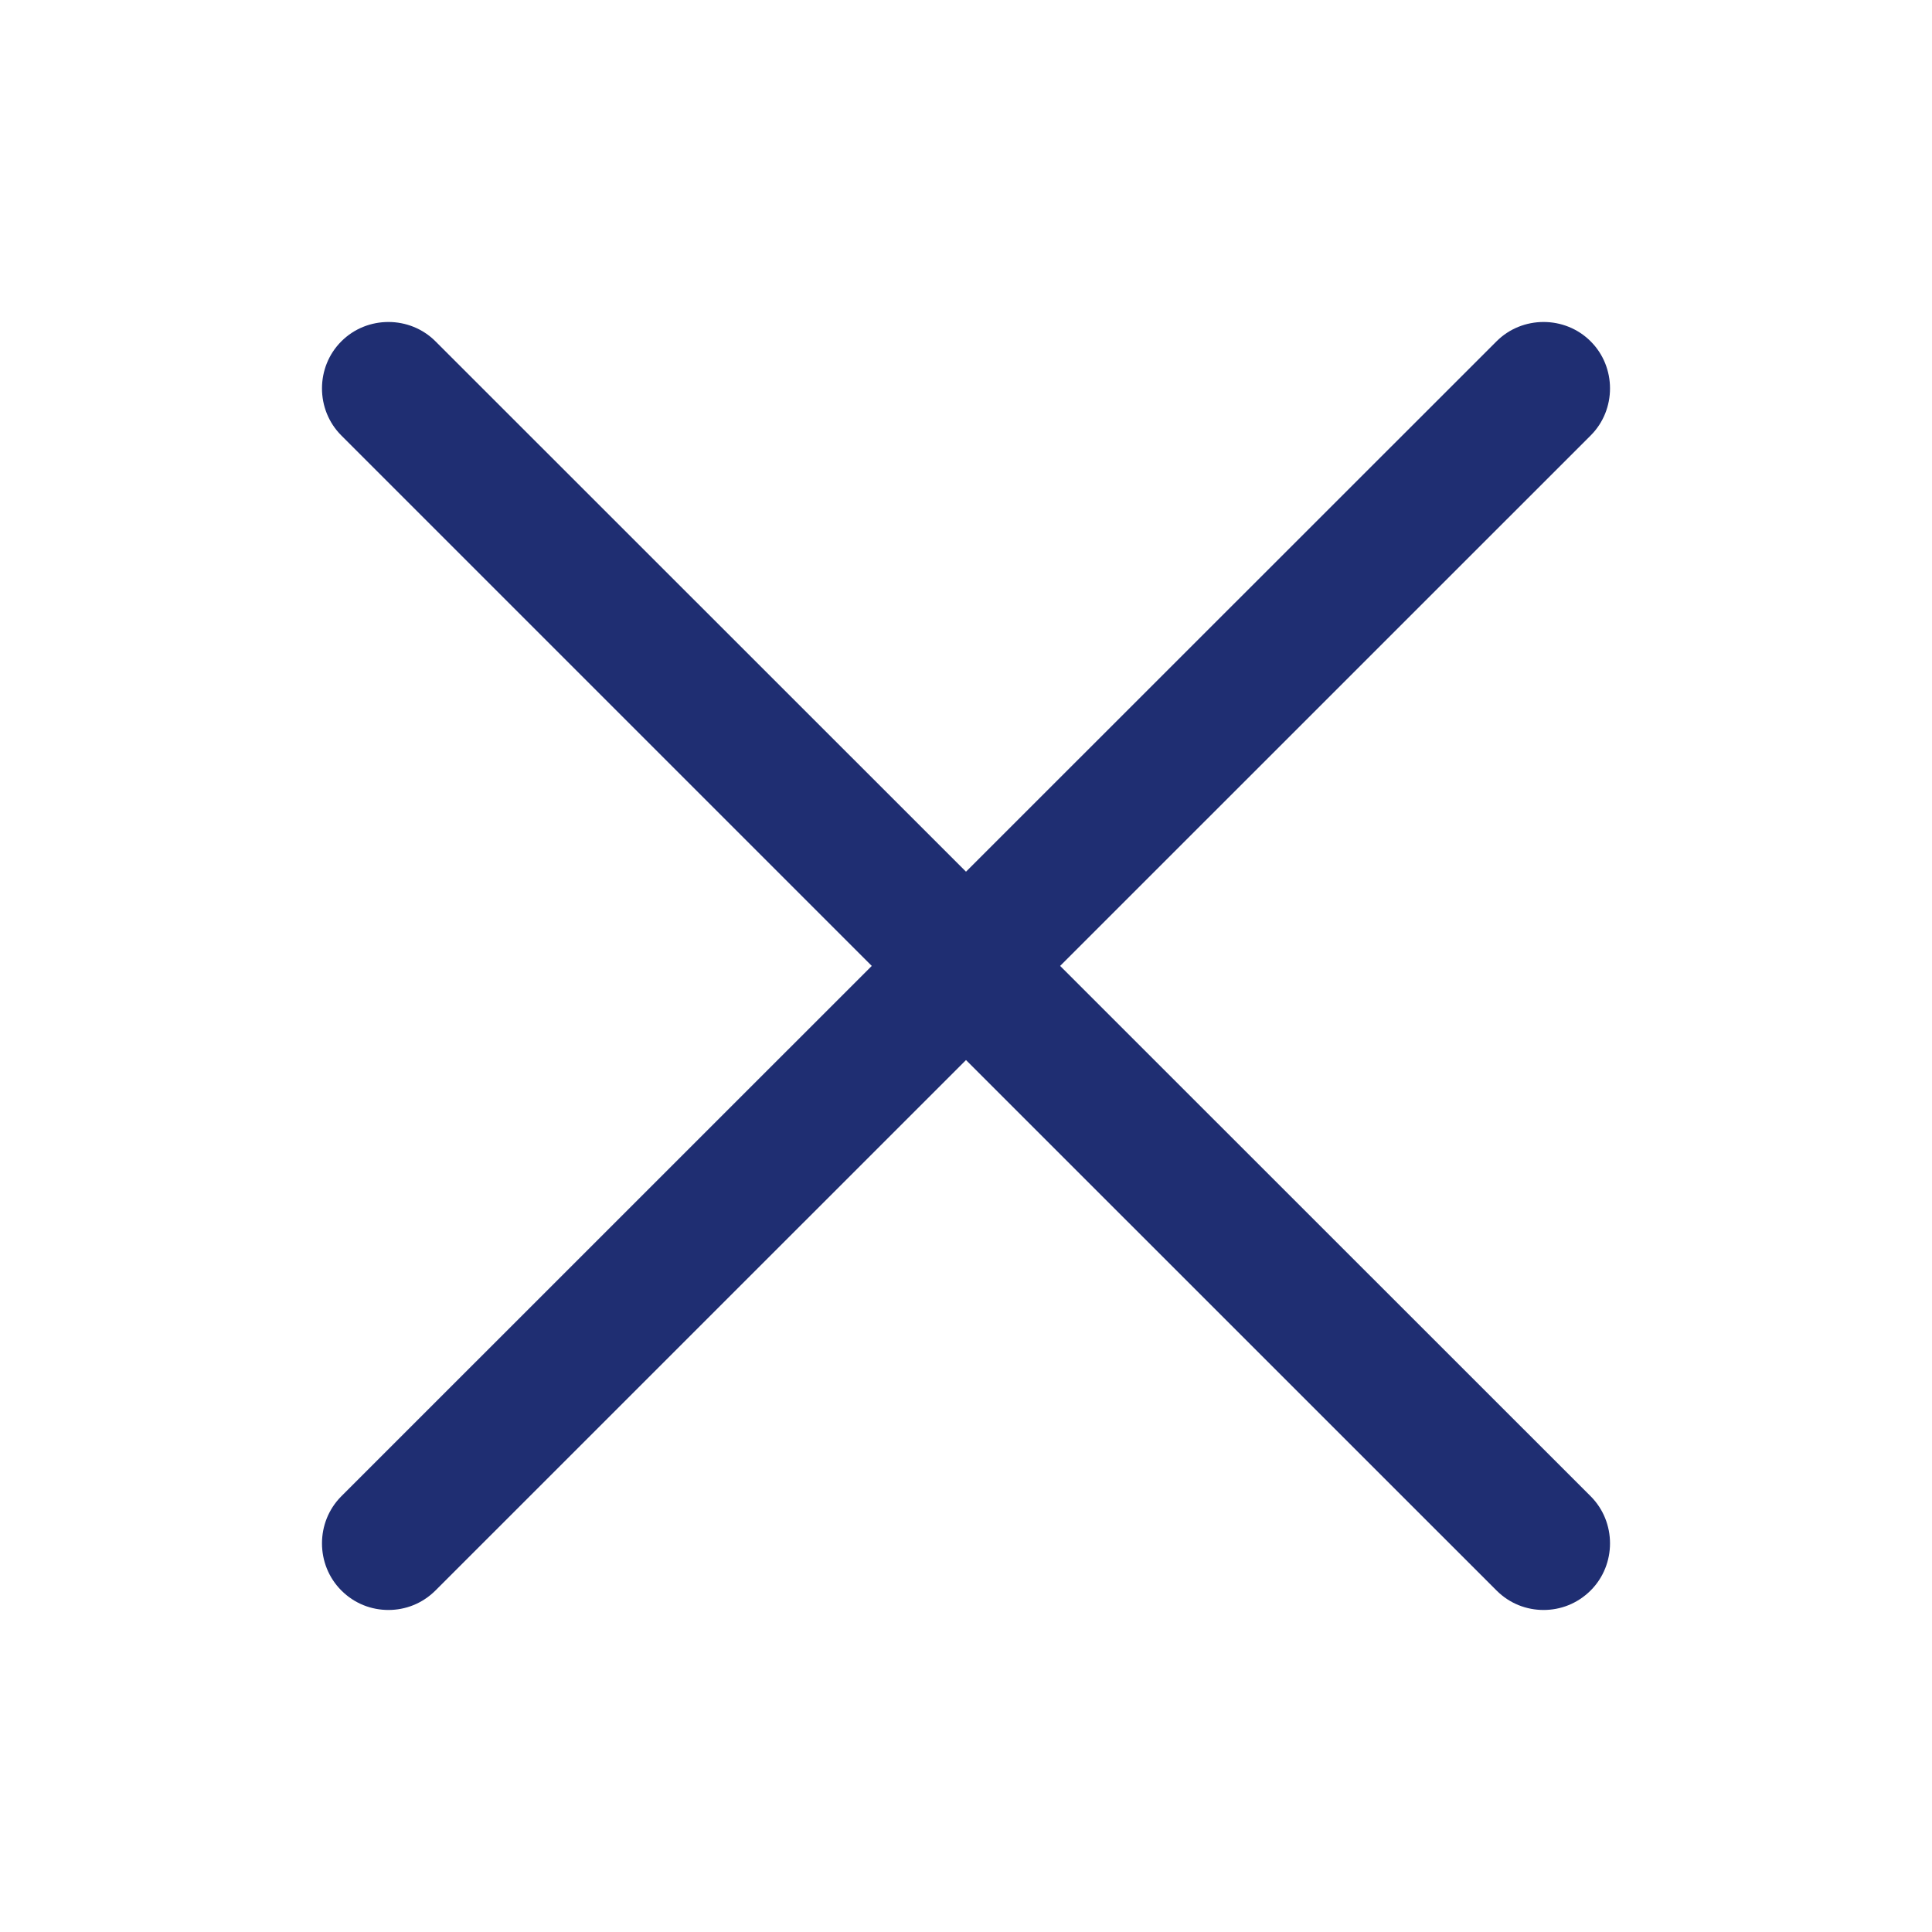 <svg width="22" height="22" viewBox="0 0 22 22" fill="none" xmlns="http://www.w3.org/2000/svg">
<path d="M12.072 10.999L18.113 4.959C18.407 4.666 18.407 4.18 18.113 3.887C17.82 3.593 17.334 3.593 17.041 3.887L11 9.926L4.959 3.887C4.666 3.593 4.18 3.593 3.887 3.887C3.593 4.18 3.593 4.666 3.887 4.959L9.927 10.999L3.887 17.038C3.593 17.332 3.593 17.817 3.887 18.111C4.038 18.262 4.231 18.333 4.423 18.333C4.615 18.333 4.807 18.262 4.959 18.111L11 12.071L17.041 18.111C17.192 18.262 17.385 18.333 17.577 18.333C17.769 18.333 17.961 18.262 18.113 18.111C18.407 17.817 18.407 17.332 18.113 17.038L12.072 10.999Z" fill="#1F2E72"/>
</svg>
